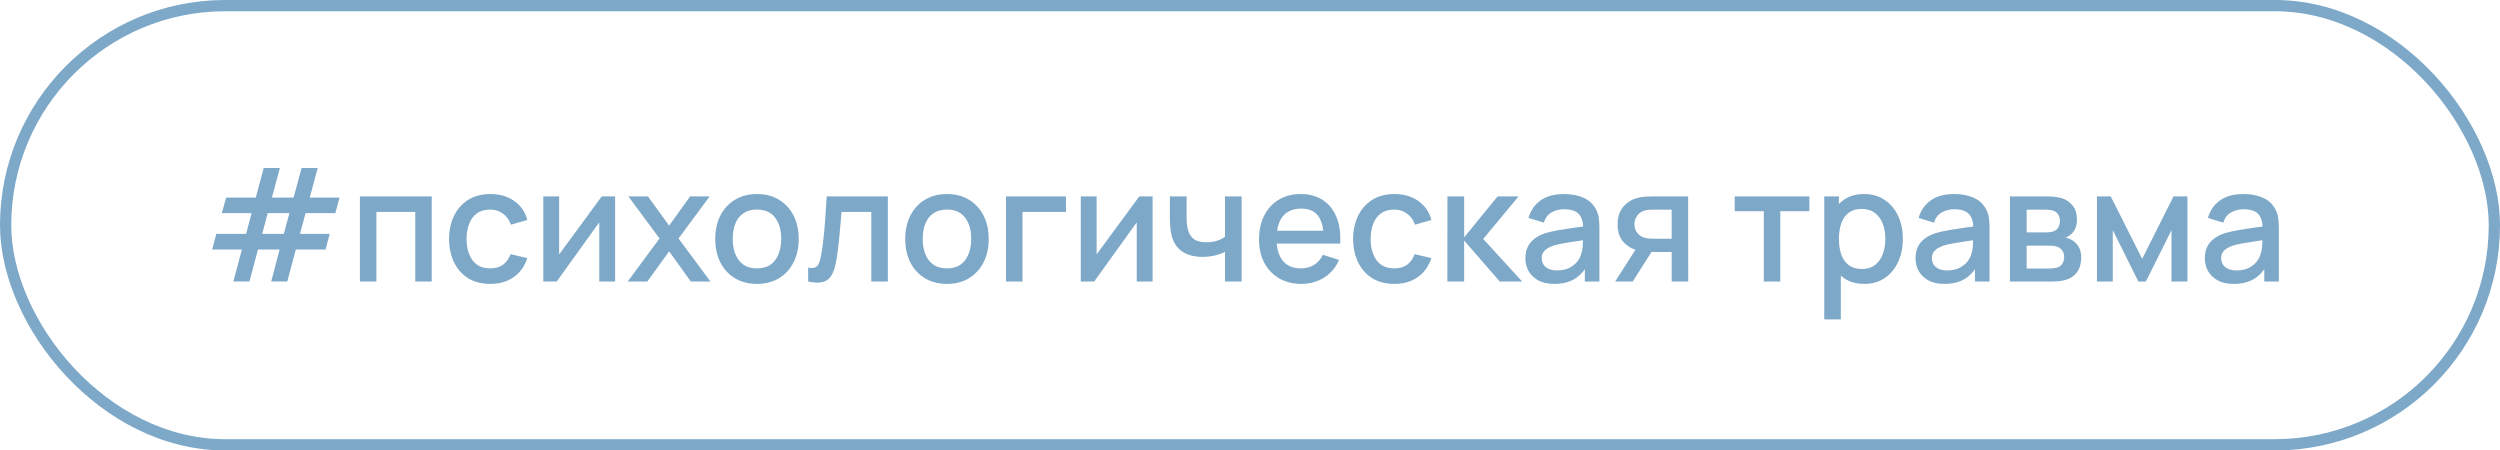 <?xml version="1.0" encoding="UTF-8"?> <svg xmlns="http://www.w3.org/2000/svg" width="222" height="40" viewBox="0 0 222 40" fill="none"> <path d="M20.723 24.993L21.479 22.158H18.84L19.211 20.765H21.857L22.34 18.924H19.701L20.079 17.545H22.711L23.418 14.92H24.853L24.146 17.545H26.071L26.778 14.92H28.213L27.506 17.545H30.145L29.781 18.924H27.135L26.638 20.765H29.277L28.913 22.158H26.267L25.511 24.993H24.083L24.832 22.158H22.907L22.151 24.993H20.723ZM23.285 20.765H25.203L25.7 18.924H23.775L23.285 20.765ZM31.961 25V17.44H38.338V25H36.875V18.819H33.424V25H31.961ZM43.529 25.21C42.754 25.21 42.096 25.037 41.554 24.692C41.013 24.347 40.598 23.873 40.309 23.271C40.024 22.669 39.879 21.985 39.874 21.22C39.879 20.441 40.029 19.752 40.322 19.155C40.617 18.553 41.036 18.082 41.583 17.741C42.129 17.4 42.784 17.23 43.55 17.23C44.376 17.23 45.08 17.435 45.663 17.846C46.252 18.257 46.639 18.819 46.825 19.533L45.37 19.953C45.225 19.528 44.987 19.199 44.656 18.966C44.329 18.728 43.953 18.609 43.529 18.609C43.048 18.609 42.654 18.723 42.346 18.952C42.038 19.176 41.809 19.484 41.66 19.876C41.51 20.268 41.433 20.716 41.428 21.22C41.433 21.999 41.611 22.629 41.961 23.11C42.315 23.591 42.838 23.831 43.529 23.831C44 23.831 44.38 23.724 44.669 23.509C44.964 23.29 45.188 22.977 45.342 22.571L46.825 22.921C46.578 23.658 46.17 24.225 45.6 24.622C45.031 25.014 44.34 25.21 43.529 25.21ZM54.621 17.44V25H53.215V19.743L49.434 25H48.245V17.44H49.651V22.592L53.438 17.44H54.621ZM55.738 25L58.566 21.178L55.801 17.44H57.537L59.42 20.037L61.282 17.44H63.018L60.253 21.178L63.088 25H61.345L59.42 22.319L57.481 25H55.738ZM67.216 25.21C66.46 25.21 65.805 25.04 65.249 24.699C64.694 24.358 64.264 23.889 63.961 23.292C63.663 22.69 63.513 21.997 63.513 21.213C63.513 20.424 63.667 19.731 63.975 19.134C64.283 18.532 64.715 18.065 65.27 17.734C65.826 17.398 66.474 17.23 67.216 17.23C67.972 17.23 68.628 17.4 69.183 17.741C69.739 18.082 70.168 18.551 70.471 19.148C70.775 19.745 70.926 20.434 70.926 21.213C70.926 22.002 70.772 22.697 70.464 23.299C70.161 23.896 69.731 24.365 69.176 24.706C68.621 25.042 67.968 25.21 67.216 25.21ZM67.216 23.831C67.939 23.831 68.478 23.588 68.833 23.103C69.192 22.613 69.372 21.983 69.372 21.213C69.372 20.424 69.19 19.794 68.826 19.323C68.467 18.847 67.93 18.609 67.216 18.609C66.726 18.609 66.323 18.721 66.005 18.945C65.688 19.164 65.452 19.47 65.298 19.862C65.144 20.249 65.067 20.7 65.067 21.213C65.067 22.006 65.249 22.641 65.613 23.117C65.977 23.593 66.511 23.831 67.216 23.831ZM71.764 25V23.761C72.044 23.812 72.257 23.805 72.401 23.74C72.551 23.67 72.66 23.544 72.73 23.362C72.805 23.18 72.868 22.944 72.919 22.655C72.999 22.23 73.066 21.747 73.122 21.206C73.183 20.66 73.237 20.07 73.283 19.435C73.33 18.8 73.372 18.135 73.409 17.44H78.841V25H77.371V18.819H74.725C74.697 19.188 74.665 19.58 74.627 19.995C74.595 20.406 74.557 20.814 74.515 21.22C74.473 21.626 74.429 22.006 74.382 22.361C74.336 22.716 74.287 23.019 74.235 23.271C74.142 23.775 74.004 24.176 73.822 24.475C73.645 24.769 73.393 24.958 73.066 25.042C72.74 25.131 72.306 25.117 71.764 25ZM84.087 25.21C83.331 25.21 82.676 25.04 82.12 24.699C81.565 24.358 81.136 23.889 80.832 23.292C80.534 22.69 80.384 21.997 80.384 21.213C80.384 20.424 80.538 19.731 80.846 19.134C81.154 18.532 81.586 18.065 82.141 17.734C82.697 17.398 83.345 17.23 84.087 17.23C84.843 17.23 85.499 17.4 86.054 17.741C86.61 18.082 87.039 18.551 87.342 19.148C87.646 19.745 87.797 20.434 87.797 21.213C87.797 22.002 87.643 22.697 87.335 23.299C87.032 23.896 86.603 24.365 86.047 24.706C85.492 25.042 84.839 25.21 84.087 25.21ZM84.087 23.831C84.811 23.831 85.35 23.588 85.704 23.103C86.064 22.613 86.243 21.983 86.243 21.213C86.243 20.424 86.061 19.794 85.697 19.323C85.338 18.847 84.801 18.609 84.087 18.609C83.597 18.609 83.194 18.721 82.876 18.945C82.559 19.164 82.323 19.47 82.169 19.862C82.015 20.249 81.938 20.7 81.938 21.213C81.938 22.006 82.12 22.641 82.484 23.117C82.848 23.593 83.383 23.831 84.087 23.831ZM89.335 25V17.44H94.656V18.819H90.799V25H89.335ZM102.35 17.44V25H100.943V19.743L97.163 25H95.973V17.44H97.38V22.592L101.167 17.44H102.35ZM108.779 25V22.368C108.523 22.499 108.222 22.606 107.876 22.69C107.531 22.769 107.167 22.809 106.784 22.809C106.01 22.809 105.387 22.636 104.915 22.291C104.449 21.941 104.145 21.437 104.005 20.779C103.968 20.583 103.94 20.382 103.921 20.177C103.903 19.967 103.891 19.776 103.886 19.603C103.886 19.43 103.886 19.302 103.886 19.218V17.44H105.37V19.218C105.37 19.339 105.375 19.5 105.384 19.701C105.394 19.897 105.419 20.088 105.461 20.275C105.55 20.695 105.727 21.008 105.993 21.213C106.259 21.414 106.635 21.514 107.12 21.514C107.47 21.514 107.785 21.47 108.065 21.381C108.35 21.288 108.588 21.169 108.779 21.024V17.44H110.256V25H108.779ZM115.575 25.21C114.824 25.21 114.164 25.047 113.594 24.72C113.03 24.389 112.589 23.929 112.271 23.341C111.959 22.748 111.802 22.062 111.802 21.283C111.802 20.457 111.956 19.741 112.264 19.134C112.577 18.527 113.011 18.058 113.566 17.727C114.122 17.396 114.768 17.23 115.505 17.23C116.275 17.23 116.931 17.41 117.472 17.769C118.014 18.124 118.417 18.63 118.683 19.288C118.954 19.946 119.061 20.728 119.005 21.633H117.542V21.101C117.533 20.224 117.365 19.575 117.038 19.155C116.716 18.735 116.224 18.525 115.561 18.525C114.829 18.525 114.278 18.756 113.909 19.218C113.541 19.68 113.356 20.347 113.356 21.22C113.356 22.051 113.541 22.695 113.909 23.152C114.278 23.605 114.81 23.831 115.505 23.831C115.963 23.831 116.357 23.728 116.688 23.523C117.024 23.313 117.286 23.014 117.472 22.627L118.907 23.082C118.613 23.759 118.168 24.284 117.57 24.657C116.973 25.026 116.308 25.21 115.575 25.21ZM112.88 21.633V20.492H118.277V21.633H112.88ZM123.81 25.21C123.035 25.21 122.377 25.037 121.836 24.692C121.294 24.347 120.879 23.873 120.59 23.271C120.305 22.669 120.16 21.985 120.156 21.22C120.16 20.441 120.31 19.752 120.604 19.155C120.898 18.553 121.318 18.082 121.864 17.741C122.41 17.4 123.065 17.23 123.831 17.23C124.657 17.23 125.361 17.435 125.945 17.846C126.533 18.257 126.92 18.819 127.107 19.533L125.651 19.953C125.506 19.528 125.268 19.199 124.937 18.966C124.61 18.728 124.234 18.609 123.81 18.609C123.329 18.609 122.935 18.723 122.627 18.952C122.319 19.176 122.09 19.484 121.941 19.876C121.791 20.268 121.714 20.716 121.71 21.22C121.714 21.999 121.892 22.629 122.242 23.11C122.596 23.591 123.119 23.831 123.81 23.831C124.281 23.831 124.661 23.724 124.951 23.509C125.245 23.29 125.469 22.977 125.623 22.571L127.107 22.921C126.859 23.658 126.451 24.225 125.882 24.622C125.312 25.014 124.622 25.21 123.81 25.21ZM128.526 25L128.533 17.44H130.017V21.08L132.985 17.44H134.847L131.711 21.22L135.169 25H133.181L130.017 21.36V25H128.526ZM138.01 25.21C137.45 25.21 136.981 25.107 136.603 24.902C136.225 24.692 135.938 24.417 135.742 24.076C135.55 23.731 135.455 23.353 135.455 22.942C135.455 22.559 135.522 22.223 135.658 21.934C135.793 21.645 135.994 21.4 136.26 21.199C136.526 20.994 136.852 20.828 137.24 20.702C137.576 20.604 137.956 20.518 138.381 20.443C138.805 20.368 139.251 20.298 139.718 20.233C140.189 20.168 140.656 20.102 141.118 20.037L140.586 20.331C140.595 19.738 140.469 19.3 140.208 19.015C139.951 18.726 139.508 18.581 138.878 18.581C138.481 18.581 138.117 18.674 137.786 18.861C137.454 19.043 137.223 19.346 137.093 19.771L135.728 19.351C135.914 18.702 136.269 18.187 136.792 17.804C137.319 17.421 138.019 17.23 138.892 17.23C139.568 17.23 140.156 17.347 140.656 17.58C141.16 17.809 141.528 18.173 141.762 18.672C141.883 18.919 141.958 19.181 141.986 19.456C142.014 19.731 142.028 20.028 142.028 20.345V25H140.733V23.271L140.985 23.495C140.672 24.074 140.273 24.505 139.788 24.79C139.307 25.07 138.714 25.21 138.01 25.21ZM138.269 24.013C138.684 24.013 139.041 23.941 139.34 23.796C139.638 23.647 139.879 23.458 140.061 23.229C140.243 23 140.362 22.762 140.418 22.515C140.497 22.291 140.541 22.039 140.551 21.759C140.565 21.479 140.572 21.255 140.572 21.087L141.048 21.262C140.586 21.332 140.166 21.395 139.788 21.451C139.41 21.507 139.067 21.563 138.759 21.619C138.455 21.67 138.185 21.733 137.947 21.808C137.746 21.878 137.566 21.962 137.408 22.06C137.254 22.158 137.13 22.277 137.037 22.417C136.948 22.557 136.904 22.727 136.904 22.928C136.904 23.124 136.953 23.306 137.051 23.474C137.149 23.637 137.298 23.768 137.499 23.866C137.699 23.964 137.956 24.013 138.269 24.013ZM148.444 25V22.375H146.946C146.769 22.375 146.557 22.368 146.309 22.354C146.067 22.34 145.838 22.314 145.623 22.277C145.059 22.174 144.587 21.929 144.209 21.542C143.831 21.15 143.642 20.611 143.642 19.925C143.642 19.262 143.82 18.73 144.174 18.329C144.534 17.923 144.989 17.662 145.539 17.545C145.777 17.489 146.02 17.459 146.267 17.454C146.519 17.445 146.732 17.44 146.904 17.44H149.907L149.914 25H148.444ZM143.425 25L145.336 22.011H146.883L144.986 25H143.425ZM146.82 21.199H148.444V18.616H146.82C146.718 18.616 146.592 18.621 146.442 18.63C146.293 18.639 146.148 18.665 146.008 18.707C145.864 18.749 145.724 18.824 145.588 18.931C145.458 19.038 145.35 19.176 145.266 19.344C145.182 19.507 145.14 19.696 145.14 19.911C145.14 20.233 145.231 20.499 145.413 20.709C145.595 20.914 145.812 21.05 146.064 21.115C146.2 21.152 146.335 21.176 146.47 21.185C146.606 21.194 146.722 21.199 146.82 21.199ZM156.626 25V18.756H154.043V17.44H160.672V18.756H158.089V25H156.626ZM165.55 25.21C164.827 25.21 164.22 25.035 163.73 24.685C163.24 24.33 162.869 23.852 162.617 23.25C162.365 22.648 162.239 21.969 162.239 21.213C162.239 20.457 162.363 19.778 162.61 19.176C162.862 18.574 163.231 18.1 163.716 17.755C164.206 17.405 164.808 17.23 165.522 17.23C166.232 17.23 166.843 17.405 167.356 17.755C167.874 18.1 168.273 18.574 168.553 19.176C168.833 19.773 168.973 20.452 168.973 21.213C168.973 21.969 168.833 22.65 168.553 23.257C168.278 23.859 167.884 24.335 167.37 24.685C166.862 25.035 166.255 25.21 165.55 25.21ZM161.994 28.36V17.44H163.296V22.879H163.464V28.36H161.994ZM165.347 23.887C165.814 23.887 166.199 23.768 166.502 23.53C166.81 23.292 167.039 22.972 167.188 22.571C167.342 22.165 167.419 21.712 167.419 21.213C167.419 20.718 167.342 20.27 167.188 19.869C167.039 19.468 166.808 19.148 166.495 18.91C166.183 18.672 165.784 18.553 165.298 18.553C164.841 18.553 164.463 18.665 164.164 18.889C163.87 19.113 163.651 19.426 163.506 19.827C163.366 20.228 163.296 20.69 163.296 21.213C163.296 21.736 163.366 22.198 163.506 22.599C163.646 23 163.868 23.315 164.171 23.544C164.475 23.773 164.867 23.887 165.347 23.887ZM172.654 25.21C172.094 25.21 171.625 25.107 171.247 24.902C170.869 24.692 170.582 24.417 170.386 24.076C170.195 23.731 170.099 23.353 170.099 22.942C170.099 22.559 170.167 22.223 170.302 21.934C170.437 21.645 170.638 21.4 170.904 21.199C171.17 20.994 171.497 20.828 171.884 20.702C172.22 20.604 172.6 20.518 173.025 20.443C173.45 20.368 173.895 20.298 174.362 20.233C174.833 20.168 175.3 20.102 175.762 20.037L175.23 20.331C175.239 19.738 175.113 19.3 174.852 19.015C174.595 18.726 174.152 18.581 173.522 18.581C173.125 18.581 172.761 18.674 172.43 18.861C172.099 19.043 171.868 19.346 171.737 19.771L170.372 19.351C170.559 18.702 170.913 18.187 171.436 17.804C171.963 17.421 172.663 17.23 173.536 17.23C174.213 17.23 174.801 17.347 175.3 17.58C175.804 17.809 176.173 18.173 176.406 18.672C176.527 18.919 176.602 19.181 176.63 19.456C176.658 19.731 176.672 20.028 176.672 20.345V25H175.377V23.271L175.629 23.495C175.316 24.074 174.917 24.505 174.432 24.79C173.951 25.07 173.359 25.21 172.654 25.21ZM172.913 24.013C173.328 24.013 173.685 23.941 173.984 23.796C174.283 23.647 174.523 23.458 174.705 23.229C174.887 23 175.006 22.762 175.062 22.515C175.141 22.291 175.186 22.039 175.195 21.759C175.209 21.479 175.216 21.255 175.216 21.087L175.692 21.262C175.23 21.332 174.81 21.395 174.432 21.451C174.054 21.507 173.711 21.563 173.403 21.619C173.1 21.67 172.829 21.733 172.591 21.808C172.39 21.878 172.211 21.962 172.052 22.06C171.898 22.158 171.774 22.277 171.681 22.417C171.592 22.557 171.548 22.727 171.548 22.928C171.548 23.124 171.597 23.306 171.695 23.474C171.793 23.637 171.942 23.768 172.143 23.866C172.344 23.964 172.6 24.013 172.913 24.013ZM178.483 25V17.44H181.808C182.027 17.44 182.246 17.454 182.466 17.482C182.685 17.505 182.879 17.54 183.047 17.587C183.429 17.694 183.756 17.909 184.027 18.231C184.297 18.548 184.433 18.973 184.433 19.505C184.433 19.808 184.386 20.065 184.293 20.275C184.199 20.48 184.071 20.658 183.908 20.807C183.833 20.872 183.754 20.931 183.67 20.982C183.586 21.033 183.502 21.073 183.418 21.101C183.59 21.129 183.761 21.19 183.929 21.283C184.185 21.418 184.395 21.614 184.559 21.871C184.727 22.123 184.811 22.461 184.811 22.886C184.811 23.395 184.687 23.822 184.44 24.167C184.192 24.508 183.842 24.741 183.39 24.867C183.212 24.918 183.012 24.953 182.788 24.972C182.568 24.991 182.349 25 182.13 25H178.483ZM179.967 23.845H182.039C182.137 23.845 182.249 23.836 182.375 23.817C182.501 23.798 182.613 23.773 182.711 23.74C182.921 23.675 183.07 23.556 183.159 23.383C183.252 23.21 183.299 23.026 183.299 22.83C183.299 22.564 183.229 22.352 183.089 22.193C182.949 22.03 182.771 21.925 182.557 21.878C182.463 21.845 182.361 21.827 182.249 21.822C182.137 21.817 182.041 21.815 181.962 21.815H179.967V23.845ZM179.967 20.639H181.605C181.74 20.639 181.878 20.632 182.018 20.618C182.158 20.599 182.279 20.569 182.382 20.527C182.564 20.457 182.699 20.34 182.788 20.177C182.876 20.009 182.921 19.827 182.921 19.631C182.921 19.416 182.872 19.225 182.774 19.057C182.676 18.889 182.529 18.772 182.333 18.707C182.197 18.66 182.041 18.635 181.864 18.63C181.691 18.621 181.581 18.616 181.535 18.616H179.967V20.639ZM186.207 25V17.44H187.432L190.225 22.984L193.011 17.44H194.243V25H192.829V20.436L190.554 25H189.889L187.614 20.436V25H186.207ZM198.344 25.21C197.784 25.21 197.315 25.107 196.937 24.902C196.559 24.692 196.272 24.417 196.076 24.076C195.884 23.731 195.789 23.353 195.789 22.942C195.789 22.559 195.856 22.223 195.992 21.934C196.127 21.645 196.328 21.4 196.594 21.199C196.86 20.994 197.186 20.828 197.574 20.702C197.91 20.604 198.29 20.518 198.715 20.443C199.139 20.368 199.585 20.298 200.052 20.233C200.523 20.168 200.99 20.102 201.452 20.037L200.92 20.331C200.929 19.738 200.803 19.3 200.542 19.015C200.285 18.726 199.842 18.581 199.212 18.581C198.815 18.581 198.451 18.674 198.12 18.861C197.788 19.043 197.557 19.346 197.427 19.771L196.062 19.351C196.248 18.702 196.603 18.187 197.126 17.804C197.653 17.421 198.353 17.23 199.226 17.23C199.902 17.23 200.49 17.347 200.99 17.58C201.494 17.809 201.862 18.173 202.096 18.672C202.217 18.919 202.292 19.181 202.32 19.456C202.348 19.731 202.362 20.028 202.362 20.345V25H201.067V23.271L201.319 23.495C201.006 24.074 200.607 24.505 200.122 24.79C199.641 25.07 199.048 25.21 198.344 25.21ZM198.603 24.013C199.018 24.013 199.375 23.941 199.674 23.796C199.972 23.647 200.213 23.458 200.395 23.229C200.577 23 200.696 22.762 200.752 22.515C200.831 22.291 200.875 22.039 200.885 21.759C200.899 21.479 200.906 21.255 200.906 21.087L201.382 21.262C200.92 21.332 200.5 21.395 200.122 21.451C199.744 21.507 199.401 21.563 199.093 21.619C198.789 21.67 198.519 21.733 198.281 21.808C198.08 21.878 197.9 21.962 197.742 22.06C197.588 22.158 197.464 22.277 197.371 22.417C197.282 22.557 197.238 22.727 197.238 22.928C197.238 23.124 197.287 23.306 197.385 23.474C197.483 23.637 197.632 23.768 197.833 23.866C198.033 23.964 198.29 24.013 198.603 24.013Z" fill="#7DA8C8"></path> <rect x="0.5" y="0.5" width="221" height="39" rx="19.5" stroke="#7DA8C8"></rect> </svg> 